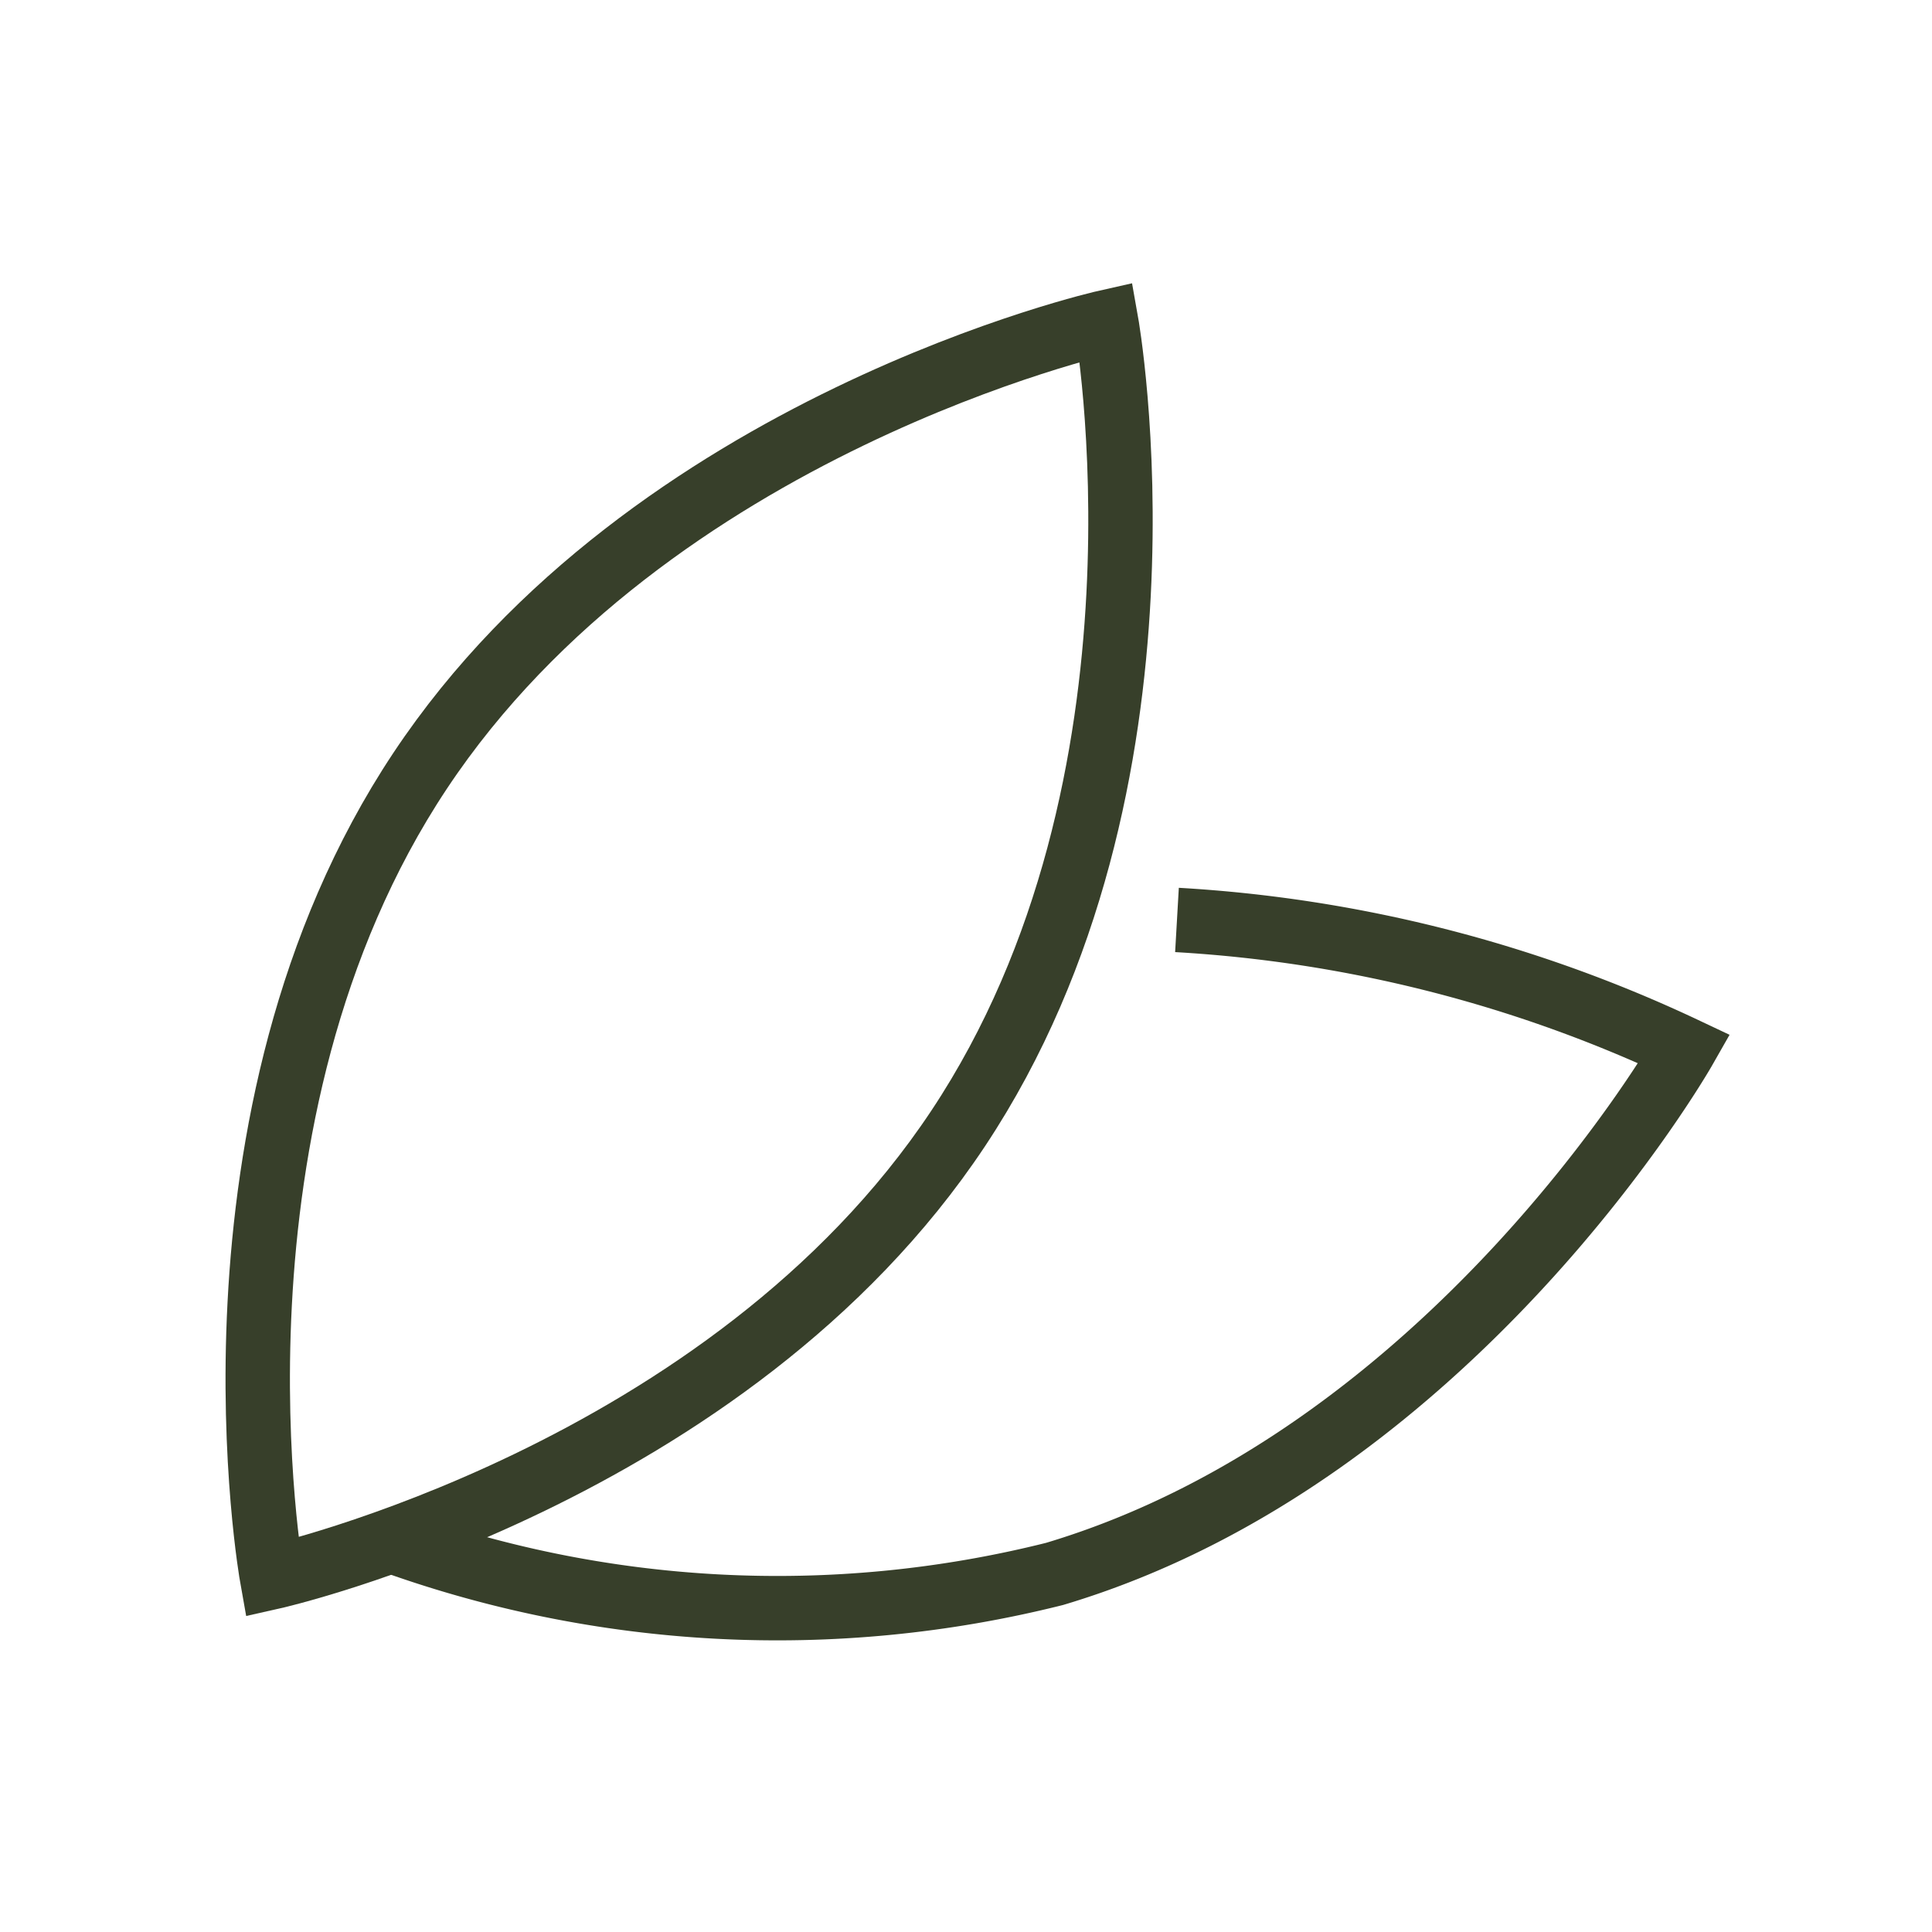 <svg id="bio_icon" data-name="bio icon" xmlns="http://www.w3.org/2000/svg" width="30" height="30">
    <defs>
        <style>
            .cls-2{fill:none;stroke:#373f2a;stroke-miterlimit:10}
        </style>
    </defs>
    <g id="Groupe_3320" data-name="Groupe 3320" transform="translate(-384.311 -85.482)">
        <path id="Tracé_2076" data-name="Tracé 2076" class="cls-2" d="M401.489 90.483s1.275 7.14-2.3 12.522-10.655 6.968-10.655 6.968-1.275-7.14 2.3-12.521 10.655-6.969 10.655-6.969z"/>
        <path id="Tracé_2077" data-name="Tracé 2077" class="cls-2" d="M399.461 152.185a17.679 17.679 0 0 0 10.388.549c6.193-1.847 9.781-8.15 9.781-8.15a21.316 21.316 0 0 0-7.879-2.005" transform="translate(-9.164 -42.812)"/>
    </g>
</svg>
